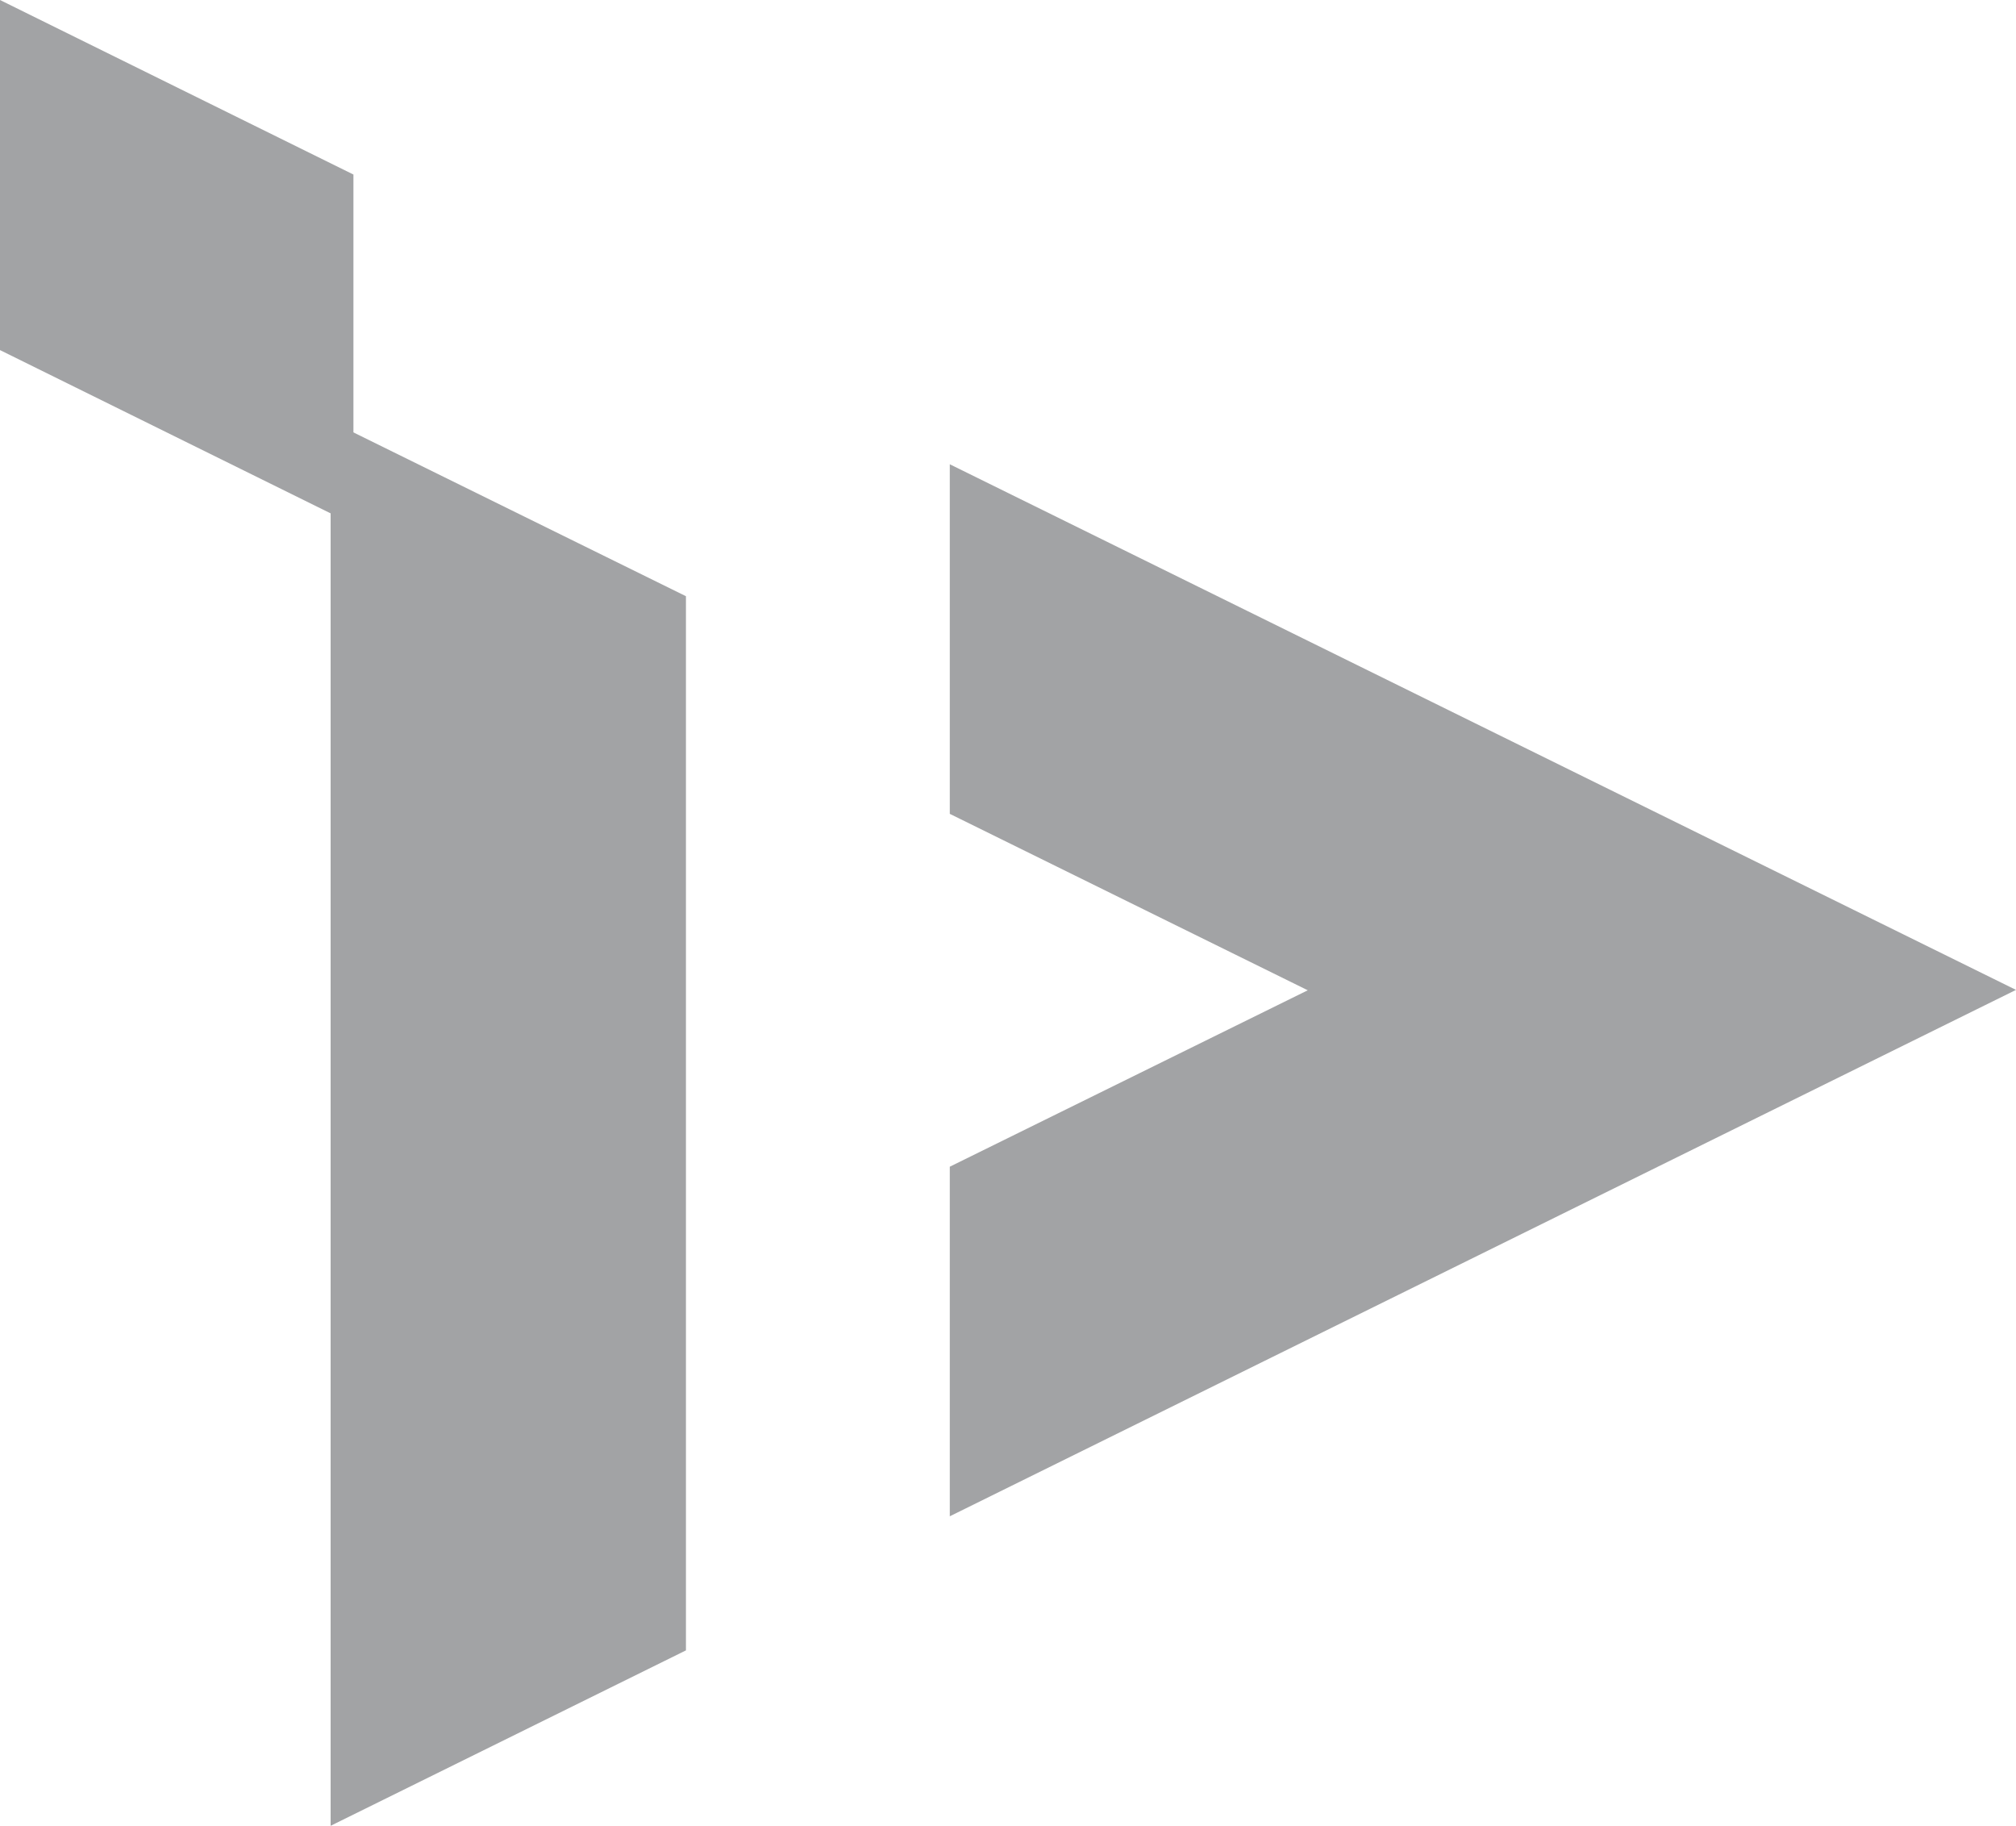 <svg xmlns="http://www.w3.org/2000/svg" width="16" height="14.487" viewBox="0 0 16 14.487">
  <g id="TD_LOGO_B" transform="translate(244.608 221.489)">
    <g id="Group_28606" data-name="Group 28606" transform="translate(-244.608 -221.489)">
      <path id="Path_111086" data-name="Path 111086" d="M2.805,1.385V4.163L0,2.778V0Z" fill="#a2a3a5"/>
      <path id="Path_111087" data-name="Path 111087" d="M83.988,121.845v8.365l-2.82,1.392V120.456Z" transform="translate(-78.544 -117.114)" fill="#a2a3a5"/>
      <line id="Line_4577" data-name="Line 4577" y2="0.004" transform="translate(5.323 13.096)" fill="#1a1311"/>
      <path id="Path_111088" data-name="Path 111088" d="M252.806,124.844l-8.462,4.177v-2.774l2.841-1.4-2.841-1.4v-2.774Z" transform="translate(-236.806 -116.989)" fill="#a2a3a5"/>
    </g>
  </g>
</svg>
